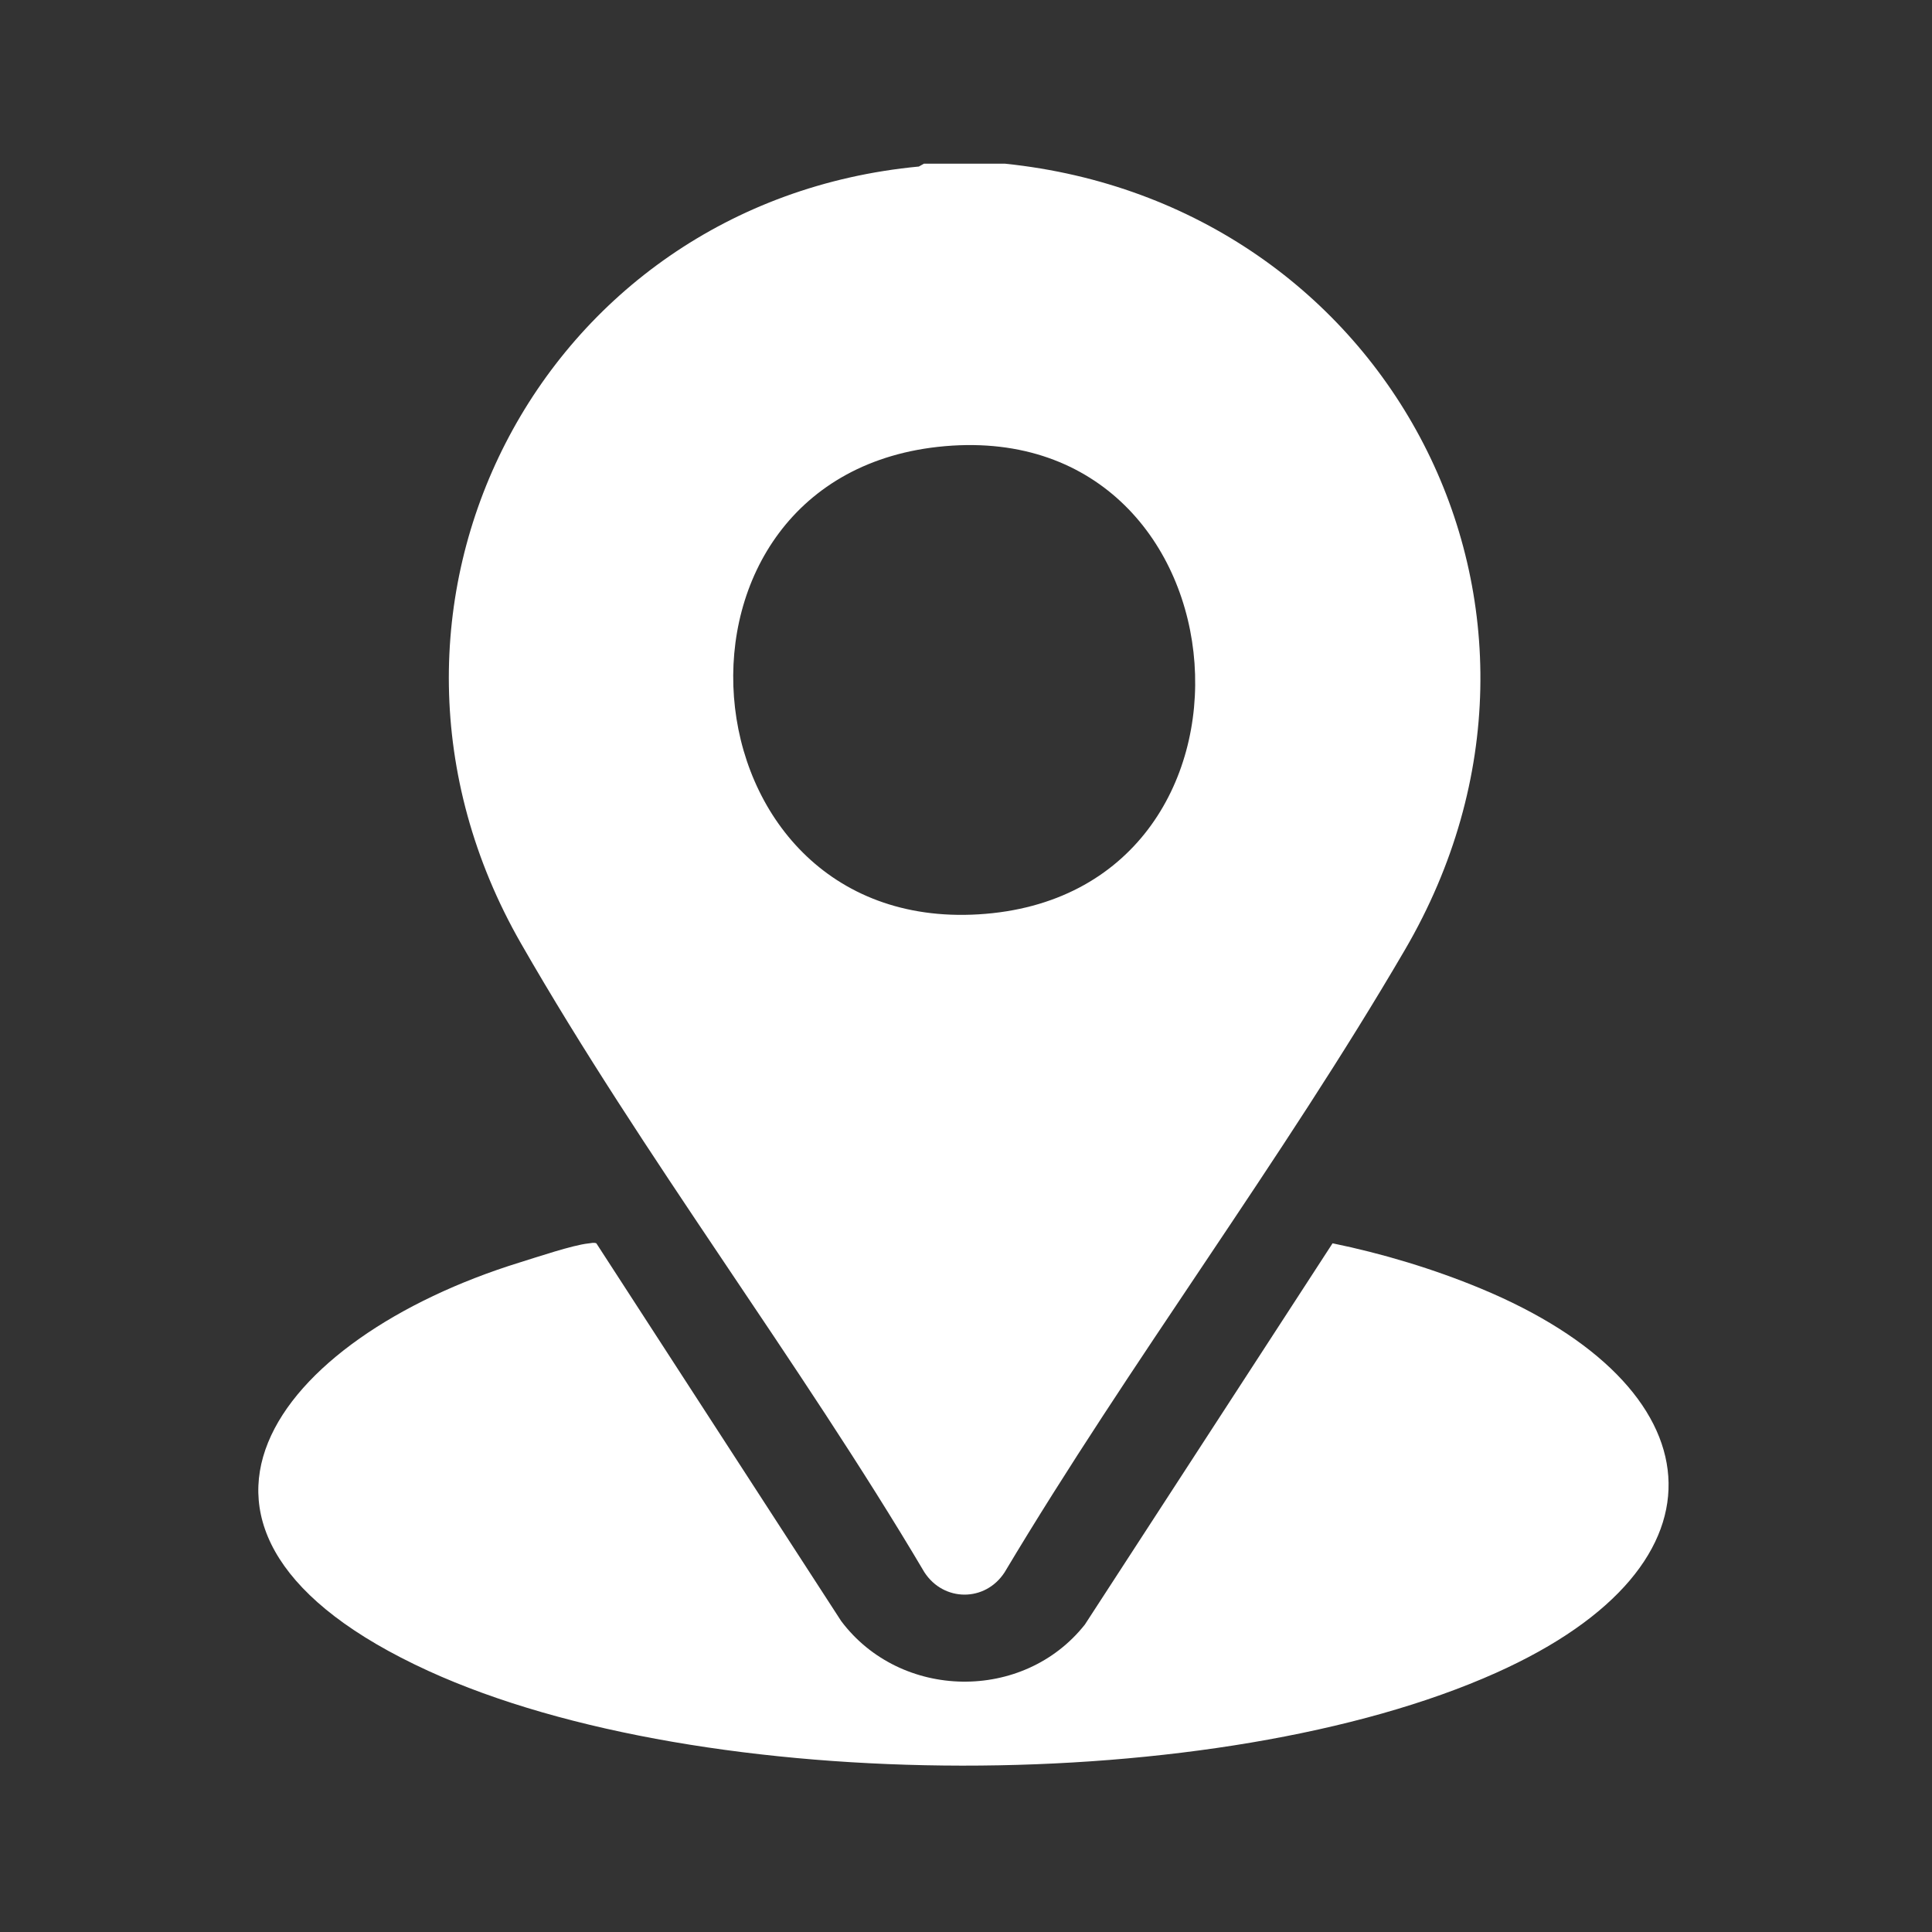 <?xml version="1.0" encoding="UTF-8"?>
<svg id="Layer_1" data-name="Layer 1" xmlns="http://www.w3.org/2000/svg" viewBox="0 0 150 150">
  <rect x="0" y="0" width="150" height="150" fill="#333333" stroke="none"/>
  <defs>
    <style>
      .cls-1 {
        fill: #fff;
      }
    </style>
  </defs>
  <path class="cls-1" d="M78.04,12.71c29.83,3.09,46.46,34.61,31.04,61.03-9.55,16.36-21.34,32.02-31.08,48.33-1.5,2.32-4.73,2.31-6.23,0-9.75-16.47-21.84-32.28-31.32-48.82-14.88-25.96,1.4-57.53,30.89-60.32l.39-.22h6.31ZM73.37,34.64c-23.7,2.06-20.86,37.76,2.6,36.35,24.12-1.45,21.47-38.44-2.6-36.35Z"/>
  <path class="cls-1" d="M45.69,96.54c.2-.02.4-.09.61-.01l19.01,29.33c4.61,6.14,14.14,6.31,18.92.27l19.23-29.6c3.86.79,7.84,1.99,11.48,3.5,18.32,7.59,20.17,21.36,1.21,29.85-21.47,9.62-61.47,9.64-82.89-.15-23.72-10.85-11.84-25.85,7.08-31.71,1.33-.41,4.11-1.35,5.34-1.48Z"/>
</svg>